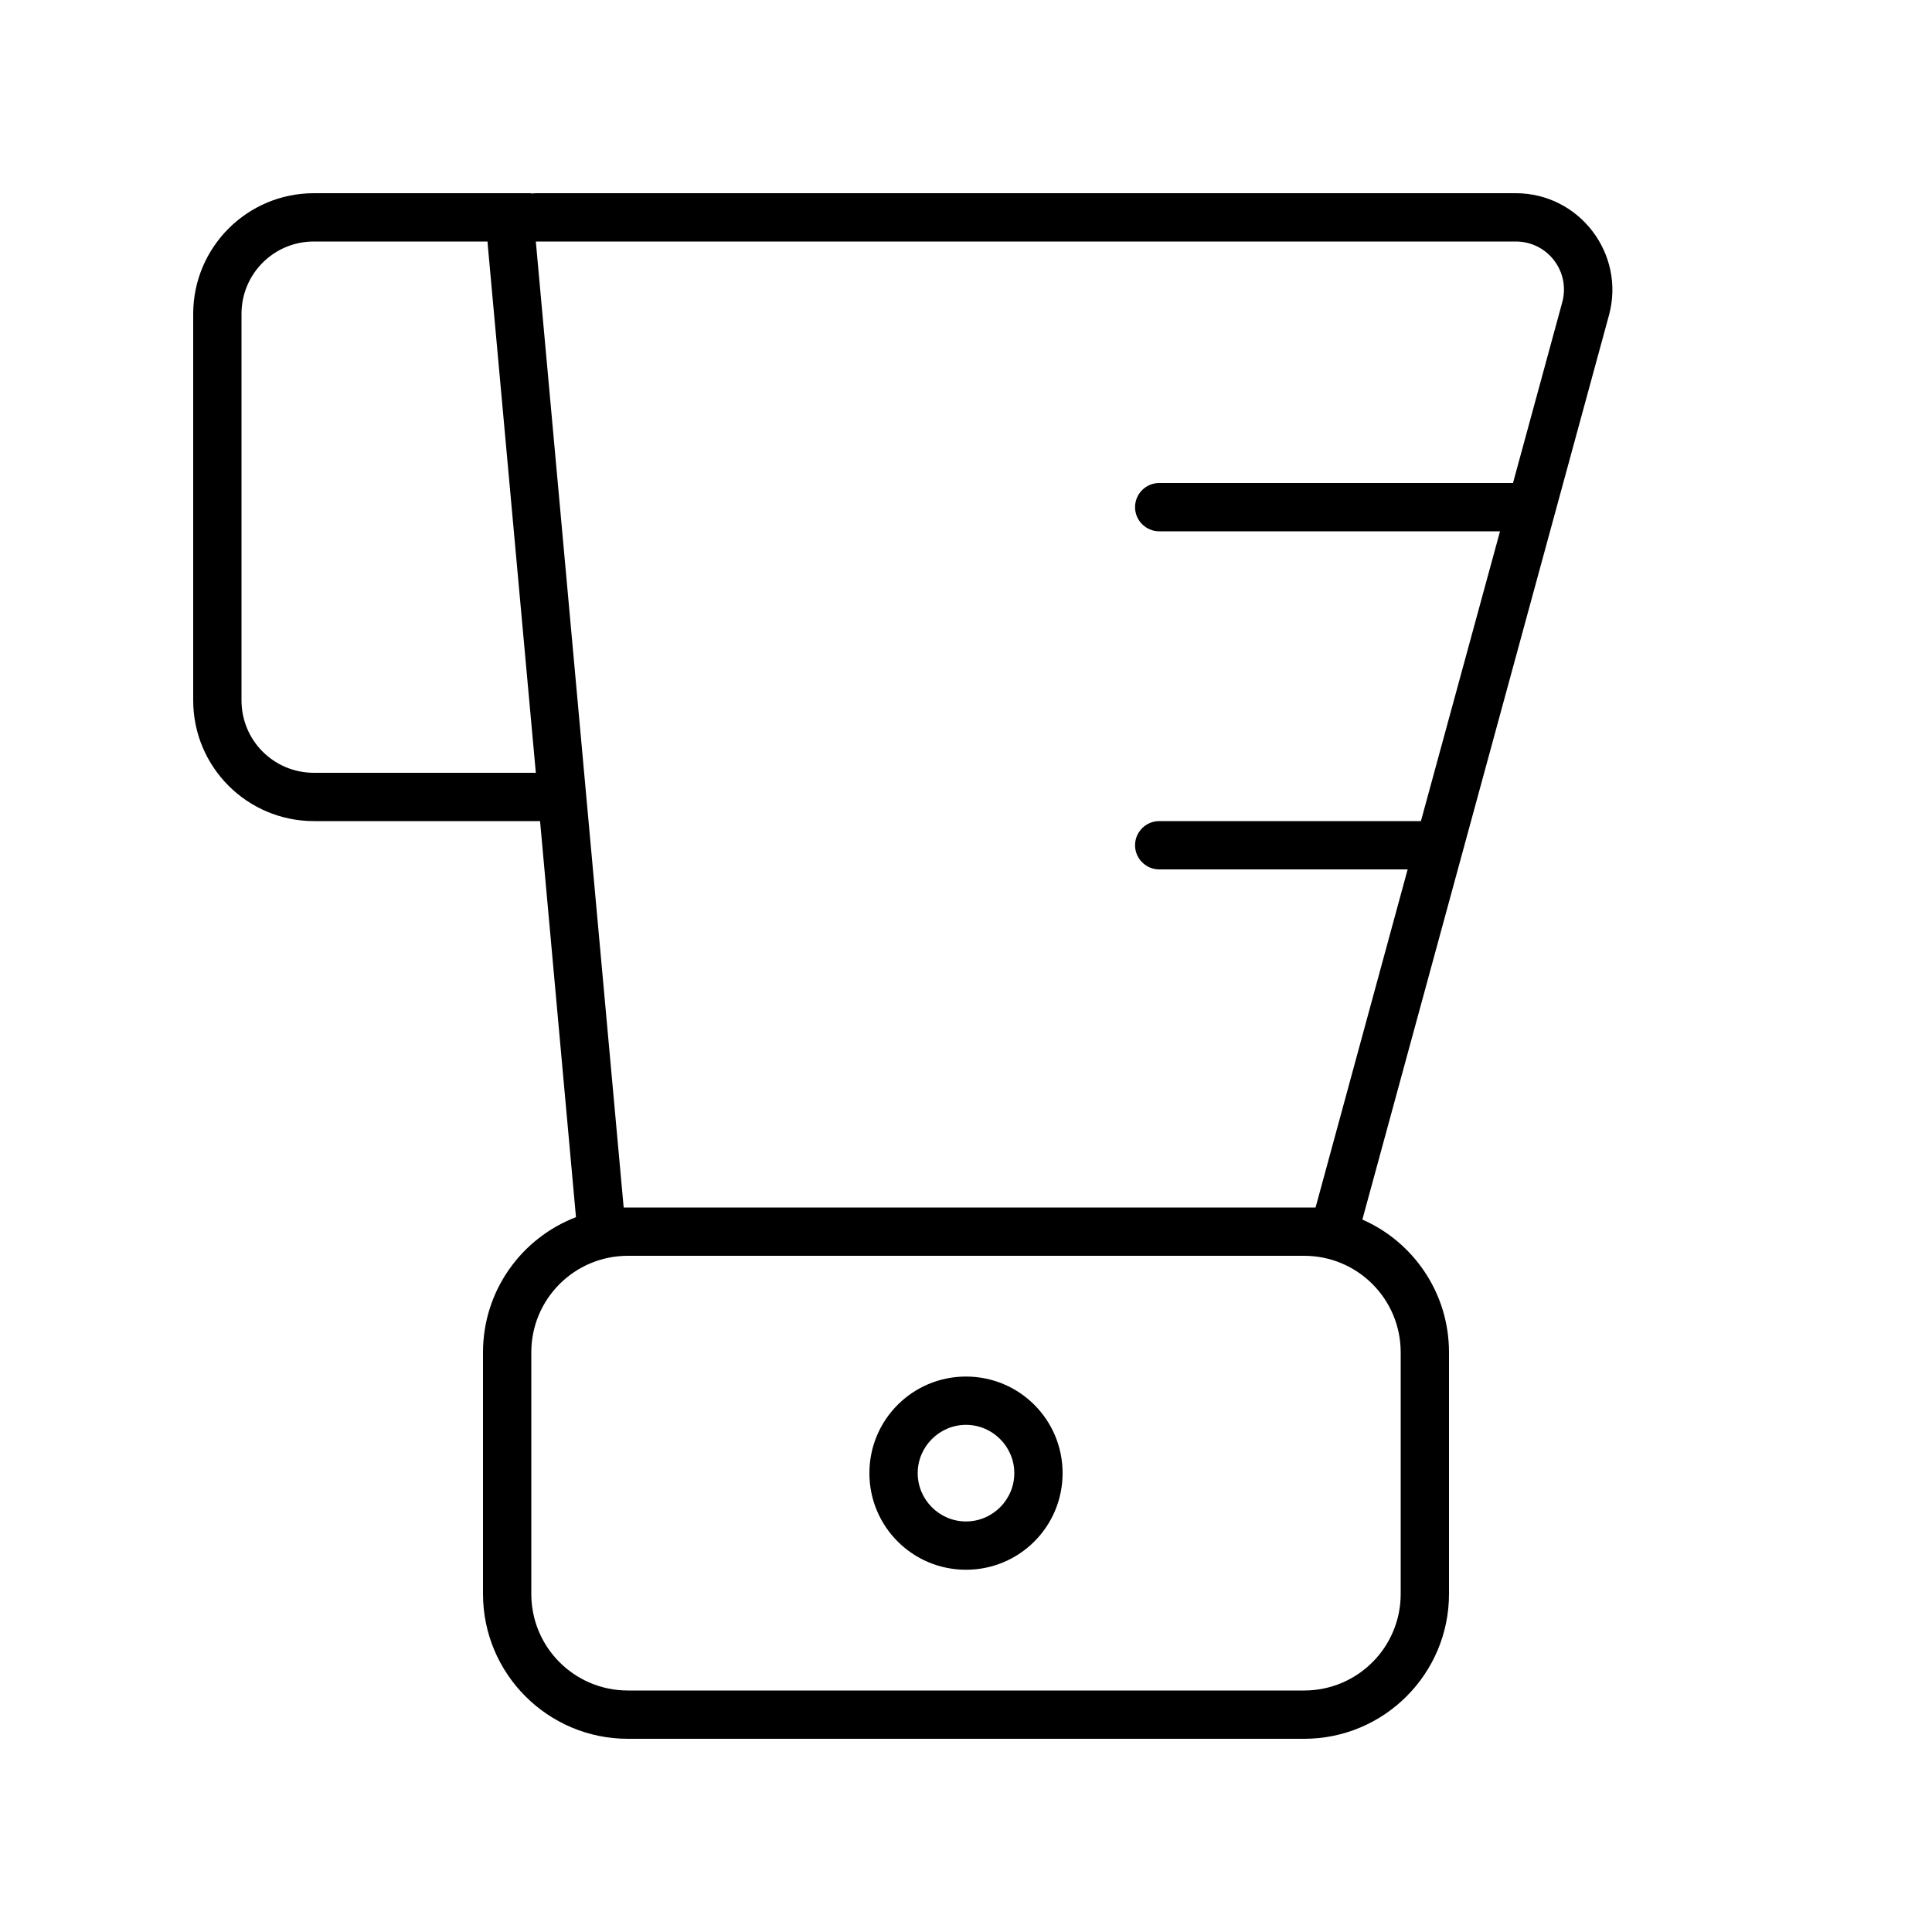 <svg xmlns="http://www.w3.org/2000/svg" viewBox="0 0 640 640"><!--! Font Awesome Pro 7.1.0 by @fontawesome - https://fontawesome.com License - https://fontawesome.com/license (Commercial License) Copyright 2025 Fonticons, Inc. --><path fill="currentColor" d="M64 104C64 81.9 81.9 64 104 64L176 64L176 64.1C176.5 64.1 177 64 177.5 64L502.1 64C523.2 64 538.5 84.1 533 104.4L451.3 404C468.2 411.4 480 428.3 480 448L480 528C480 554.5 458.5 576 432 576L208 576C181.5 576 160 554.5 160 528L160 448C160 427.5 172.8 410.1 190.8 403.2L178.9 272L104 272C81.9 272 64 254.1 64 232L64 104zM104 80C90.7 80 80 90.7 80 104L80 232C80 245.3 90.7 256 104 256L177.5 256L161.6 81.4C161.6 80.9 161.5 80.4 161.5 80L104 80zM208 416C190.3 416 176 430.3 176 448L176 528C176 545.7 190.3 560 208 560L432 560C449.7 560 464 545.7 464 528L464 448C464 430.3 449.7 416 432 416L208 416zM304 488C304 496.8 311.2 504 320 504C328.8 504 336 496.8 336 488C336 479.2 328.8 472 320 472C311.2 472 304 479.2 304 488zM320 520C302.3 520 288 505.7 288 488C288 470.3 302.3 456 320 456C337.7 456 352 470.3 352 488C352 505.7 337.7 520 320 520zM206.6 400L435.8 400L466.3 288L384 288C379.6 288 376 284.4 376 280C376 275.6 379.6 272 384 272L470.7 272L496.9 176L384 176C379.6 176 376 172.4 376 168C376 163.6 379.6 160 384 160L501.2 160L517.5 100.2C520.3 90 512.7 80 502.1 80L177.5 80L206.6 400z"/></svg>